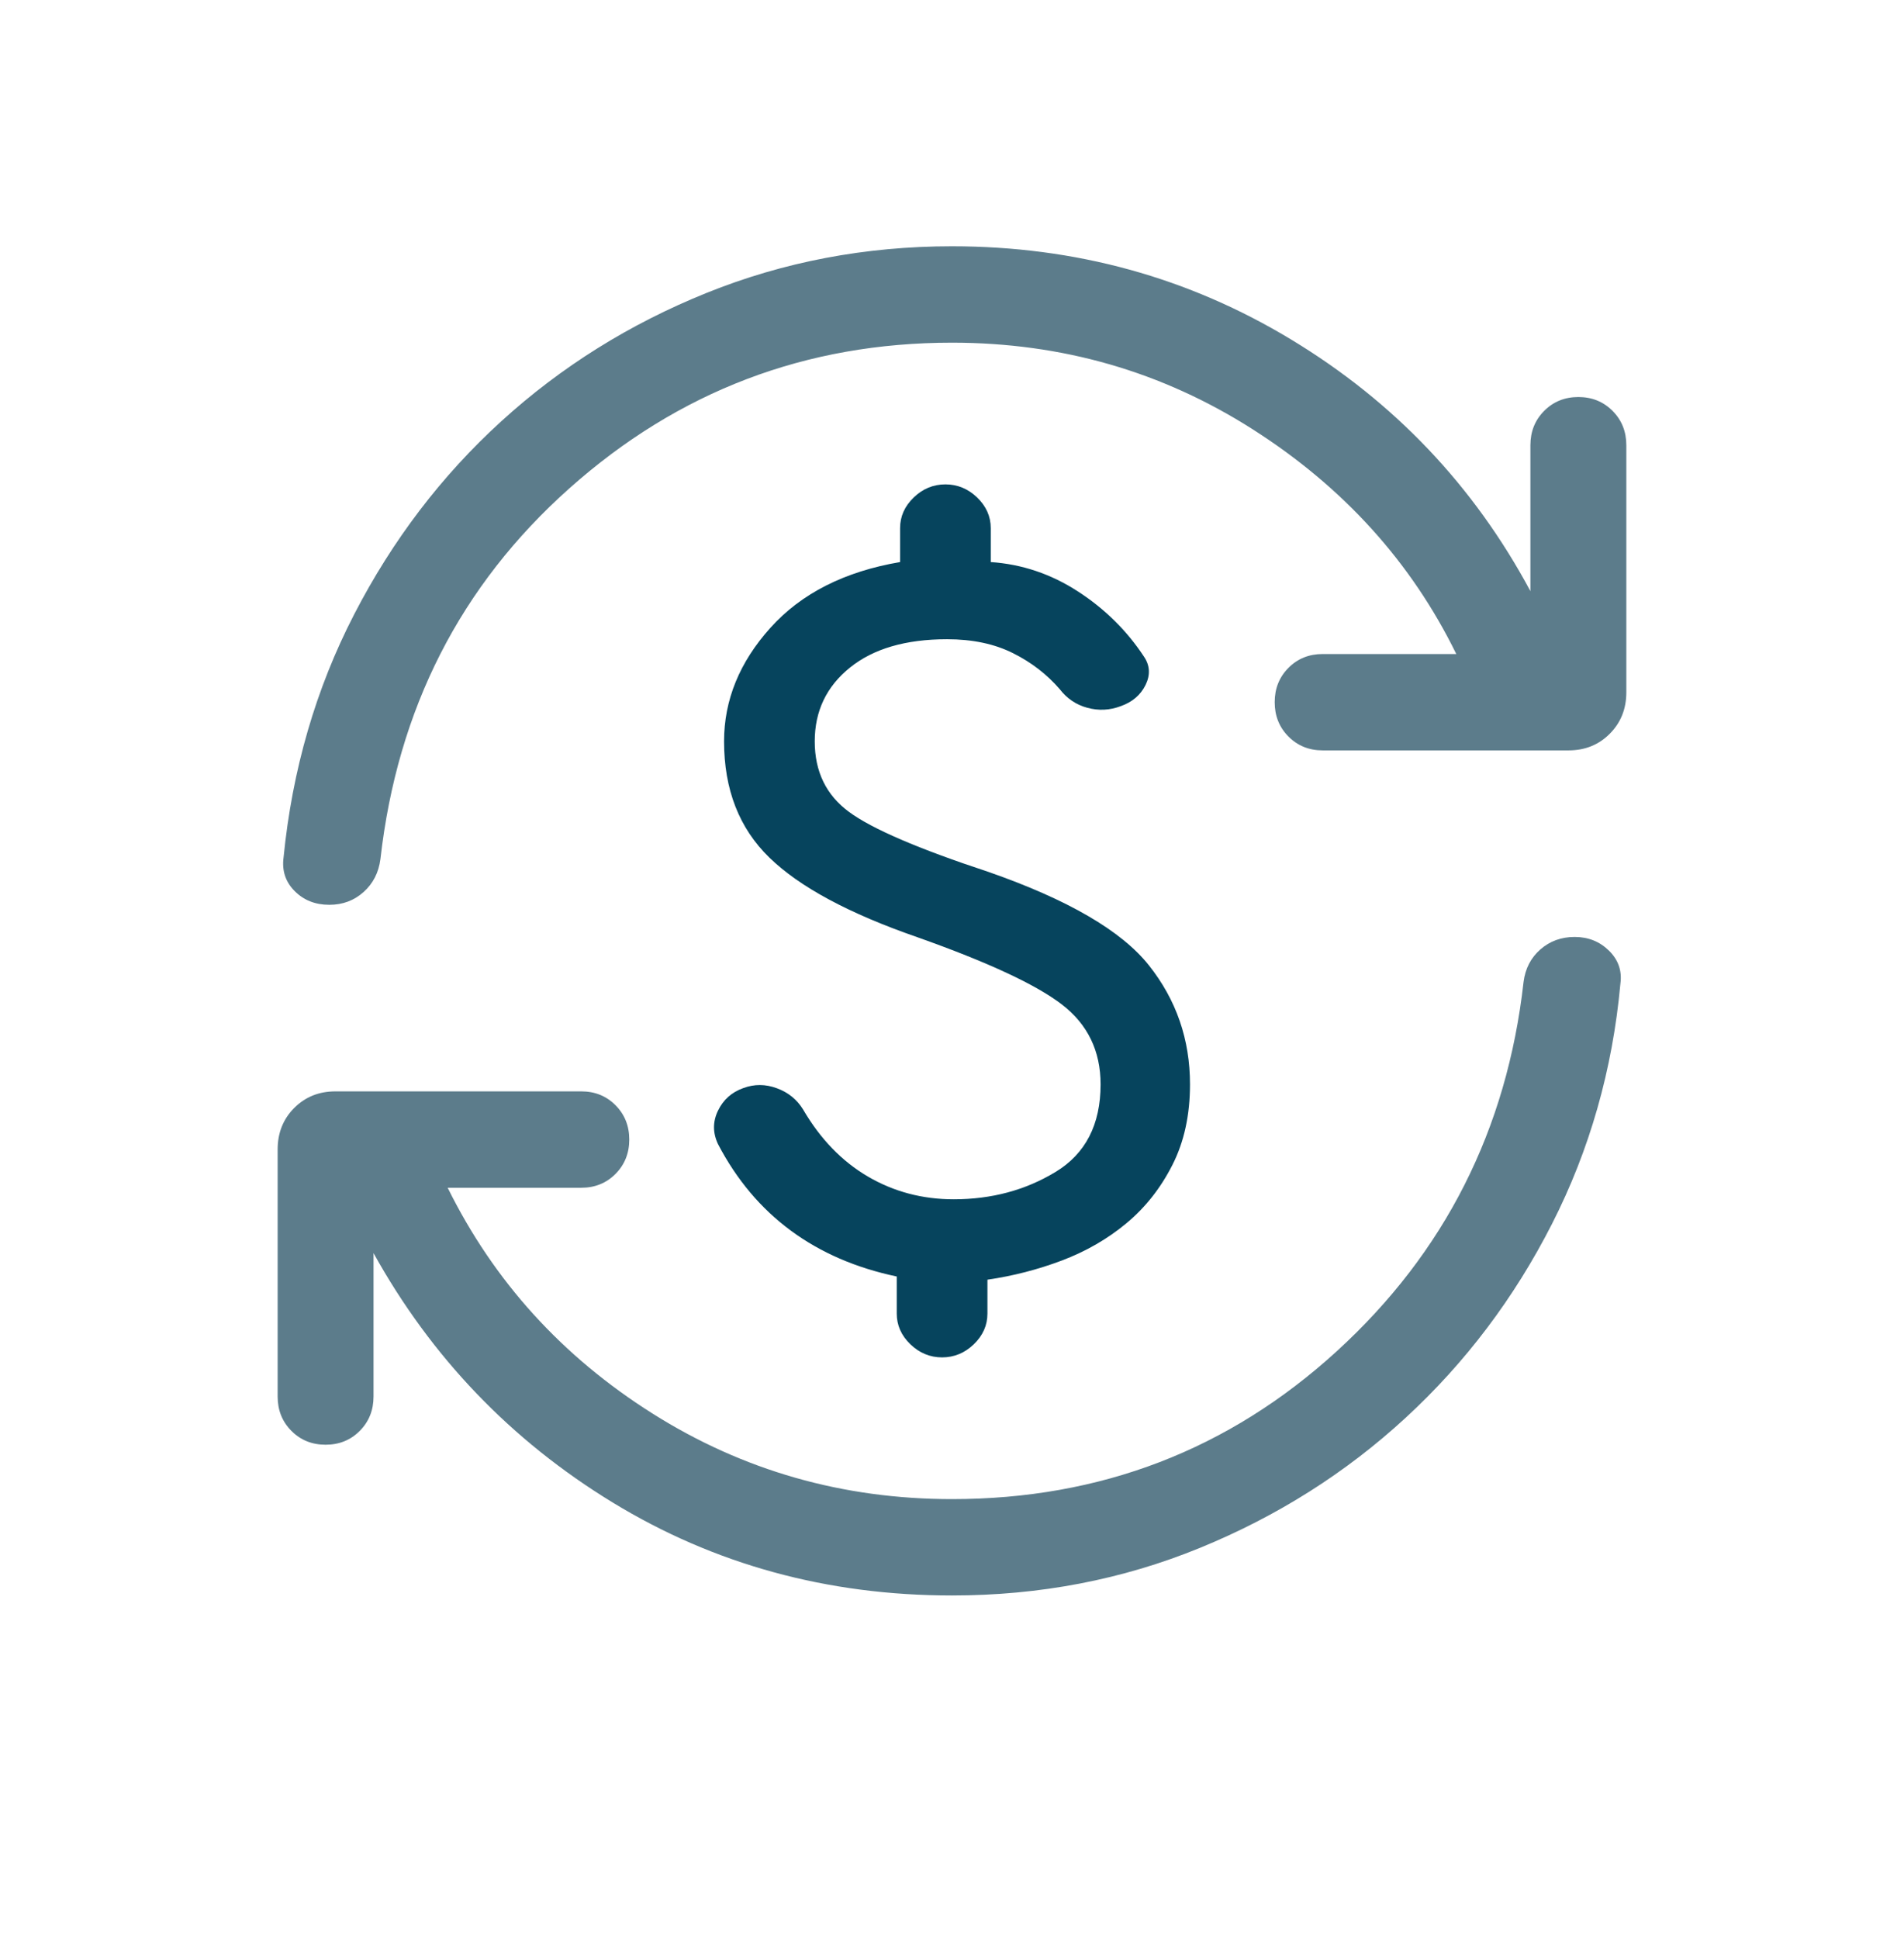 <svg width="56" height="57" viewBox="0 0 56 57" fill="none" xmlns="http://www.w3.org/2000/svg">
<g id="Icons">
<path id="Vector" d="M27.999 46.908C24.333 46.908 21.006 45.996 18.017 44.173C15.03 42.349 12.686 39.906 10.986 36.842V41.059C10.986 41.462 10.851 41.798 10.581 42.069C10.311 42.341 9.976 42.476 9.576 42.476C9.176 42.476 8.841 42.341 8.571 42.069C8.301 41.798 8.166 41.462 8.166 41.059V33.795C8.166 33.308 8.328 32.902 8.652 32.576C8.977 32.25 9.381 32.087 9.866 32.087H17.097C17.497 32.087 17.833 32.223 18.103 32.494C18.372 32.765 18.508 33.102 18.508 33.504C18.508 33.906 18.372 34.243 18.103 34.514C17.833 34.785 17.497 34.921 17.097 34.921H13.167C14.526 37.672 16.536 39.885 19.195 41.561C21.853 43.237 24.788 44.075 27.999 44.075C32.37 44.075 36.142 42.625 39.317 39.727C42.492 36.828 44.323 33.21 44.81 28.873C44.86 28.478 45.026 28.158 45.305 27.914C45.585 27.669 45.921 27.547 46.314 27.547C46.714 27.547 47.051 27.682 47.325 27.952C47.598 28.222 47.71 28.544 47.659 28.92C47.428 31.451 46.756 33.806 45.645 35.987C44.534 38.167 43.099 40.067 41.34 41.686C39.582 43.305 37.564 44.58 35.287 45.511C33.01 46.442 30.581 46.908 27.999 46.908ZM27.999 10.075C23.701 10.075 19.95 11.503 16.745 14.359C13.54 17.215 11.688 20.848 11.189 25.258C11.138 25.653 10.973 25.976 10.694 26.226C10.414 26.477 10.078 26.602 9.685 26.602C9.273 26.602 8.933 26.467 8.665 26.197C8.397 25.927 8.289 25.599 8.34 25.211C8.595 22.632 9.288 20.249 10.417 18.062C11.546 15.876 12.99 13.982 14.749 12.381C16.507 10.78 18.519 9.524 20.784 8.611C23.049 7.698 25.454 7.241 27.999 7.241C31.63 7.241 34.957 8.156 37.981 9.986C41.005 11.815 43.349 14.28 45.012 17.38V13.09C45.012 12.688 45.147 12.351 45.417 12.08C45.687 11.809 46.022 11.673 46.422 11.673C46.823 11.673 47.158 11.809 47.428 12.08C47.698 12.351 47.833 12.688 47.833 13.09V20.355C47.833 20.841 47.671 21.247 47.346 21.573C47.022 21.899 46.618 22.062 46.133 22.062H38.901C38.501 22.062 38.166 21.926 37.896 21.655C37.626 21.384 37.491 21.047 37.491 20.645C37.491 20.243 37.626 19.907 37.896 19.635C38.166 19.364 38.501 19.229 38.901 19.229H42.832C41.508 16.526 39.514 14.325 36.849 12.625C34.184 10.925 31.234 10.075 27.999 10.075Z" fill="#5C7C8B"/>
<path id="Vector_2" d="M28.05 35.26C29.162 35.26 30.16 34.993 31.044 34.457C31.928 33.922 32.37 33.063 32.37 31.882C32.37 30.898 31.99 30.114 31.23 29.531C30.47 28.947 29.052 28.288 26.976 27.553C24.967 26.857 23.518 26.078 22.63 25.215C21.74 24.352 21.296 23.212 21.296 21.796C21.296 20.581 21.75 19.468 22.66 18.457C23.569 17.447 24.84 16.803 26.473 16.525V15.528C26.473 15.185 26.606 14.885 26.873 14.627C27.139 14.37 27.45 14.241 27.806 14.241C28.162 14.241 28.473 14.37 28.74 14.627C29.006 14.885 29.14 15.185 29.14 15.528V16.525C30.059 16.588 30.914 16.876 31.706 17.39C32.497 17.903 33.143 18.541 33.644 19.302C33.822 19.563 33.838 19.842 33.693 20.138C33.547 20.434 33.303 20.642 32.96 20.763C32.637 20.884 32.311 20.899 31.982 20.81C31.652 20.721 31.382 20.539 31.172 20.266C30.796 19.829 30.336 19.474 29.791 19.202C29.247 18.93 28.601 18.794 27.855 18.794C26.64 18.794 25.688 19.072 24.998 19.628C24.308 20.184 23.963 20.907 23.963 21.796C23.963 22.686 24.3 23.378 24.974 23.873C25.647 24.369 27.011 24.955 29.064 25.632C31.409 26.449 32.984 27.365 33.79 28.38C34.597 29.395 35 30.562 35 31.882C35 32.781 34.828 33.57 34.483 34.249C34.139 34.928 33.689 35.499 33.133 35.962C32.577 36.425 31.944 36.79 31.234 37.059C30.524 37.327 29.793 37.515 29.042 37.624V38.621C29.042 38.964 28.909 39.264 28.642 39.522C28.375 39.779 28.064 39.908 27.708 39.908C27.353 39.908 27.042 39.779 26.775 39.522C26.508 39.264 26.375 38.964 26.375 38.621V37.53C25.175 37.278 24.136 36.828 23.257 36.179C22.378 35.53 21.665 34.684 21.119 33.64C20.962 33.309 20.96 32.981 21.116 32.657C21.271 32.334 21.52 32.111 21.863 31.99C22.186 31.87 22.515 31.871 22.851 31.996C23.187 32.12 23.443 32.329 23.621 32.621C24.127 33.486 24.761 34.143 25.524 34.59C26.287 35.037 27.129 35.26 28.05 35.26Z" fill="#06445D"/>
</g>
</svg>
